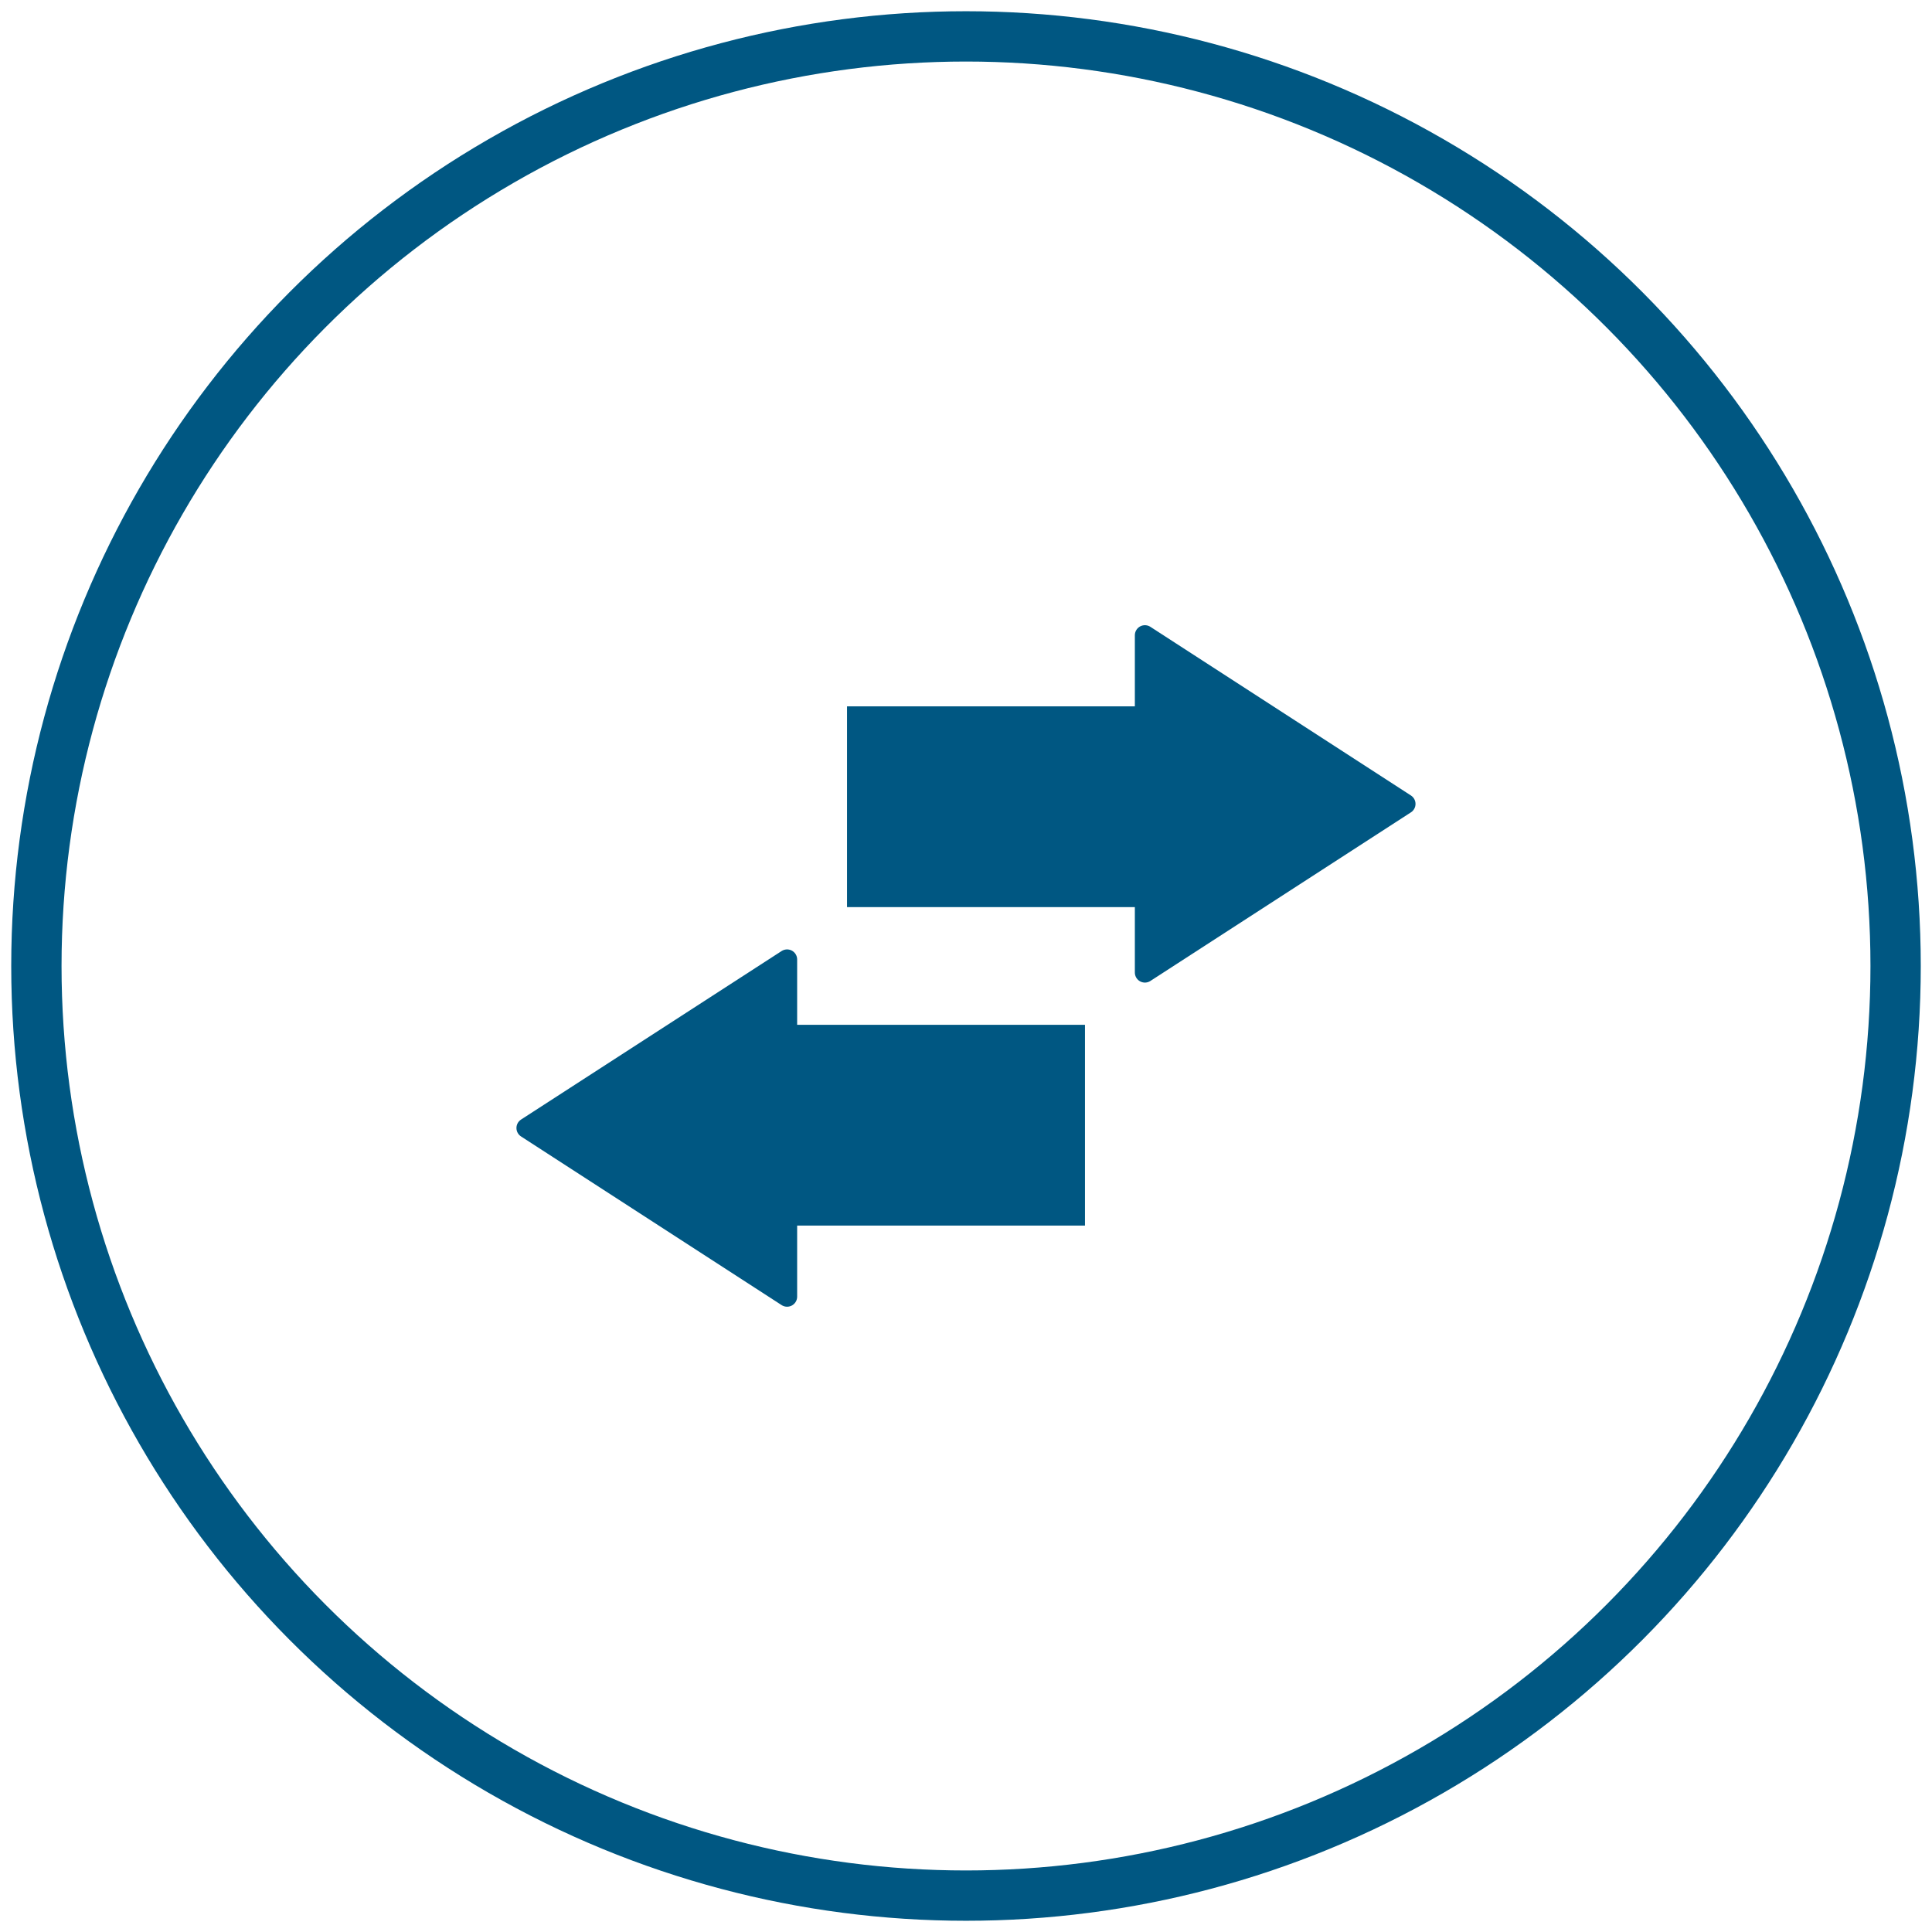 <?xml version="1.0" encoding="utf-8"?>
<!-- Generator: Adobe Illustrator 16.0.3, SVG Export Plug-In . SVG Version: 6.00 Build 0)  -->
<!DOCTYPE svg PUBLIC "-//W3C//DTD SVG 1.1//EN" "http://www.w3.org/Graphics/SVG/1.1/DTD/svg11.dtd">
<svg version="1.1" id="Ebene_1" xmlns="http://www.w3.org/2000/svg" xmlns:xlink="http://www.w3.org/1999/xlink" x="0px" y="0px"
	 width="48px" height="48px" viewBox="0 0 48 48" enable-background="new 0 0 48 48" xml:space="preserve">
<g>
	<circle fill="none" stroke="#005782" stroke-width="1.25" cx="24" cy="24" r="23.096"/>
</g>
<polygon fill="#005782" points="34.918,19.973 28.445,24.162 28.445,15.783 "/>
<polygon fill="none" stroke="#005782" stroke-width="0.5" stroke-linecap="round" stroke-linejoin="round" points="34.918,19.973 
	28.445,24.162 28.445,15.783 "/>
<rect x="21.294" y="17.799" fill="#005782" width="8.021" height="4.488"/>
<rect x="21.294" y="17.799" fill="none" stroke="#005782" stroke-width="0.5" width="8.021" height="4.488"/>
<polygon fill="#005782" points="13.081,28.025 19.555,23.838 19.555,32.215 "/>
<polygon fill="none" stroke="#005782" stroke-width="0.5" stroke-linecap="round" stroke-linejoin="round" points="13.081,28.025 
	19.555,23.838 19.555,32.215 "/>
<rect x="18.685" y="25.711" fill="#005782" width="8.021" height="4.488"/>
<rect x="18.685" y="25.711" fill="none" stroke="#005782" stroke-width="0.5" width="8.021" height="4.488"/>
<g>
</g>
<g>
</g>
<g>
</g>
<g>
</g>
<g>
</g>
<g>
</g>
</svg>
